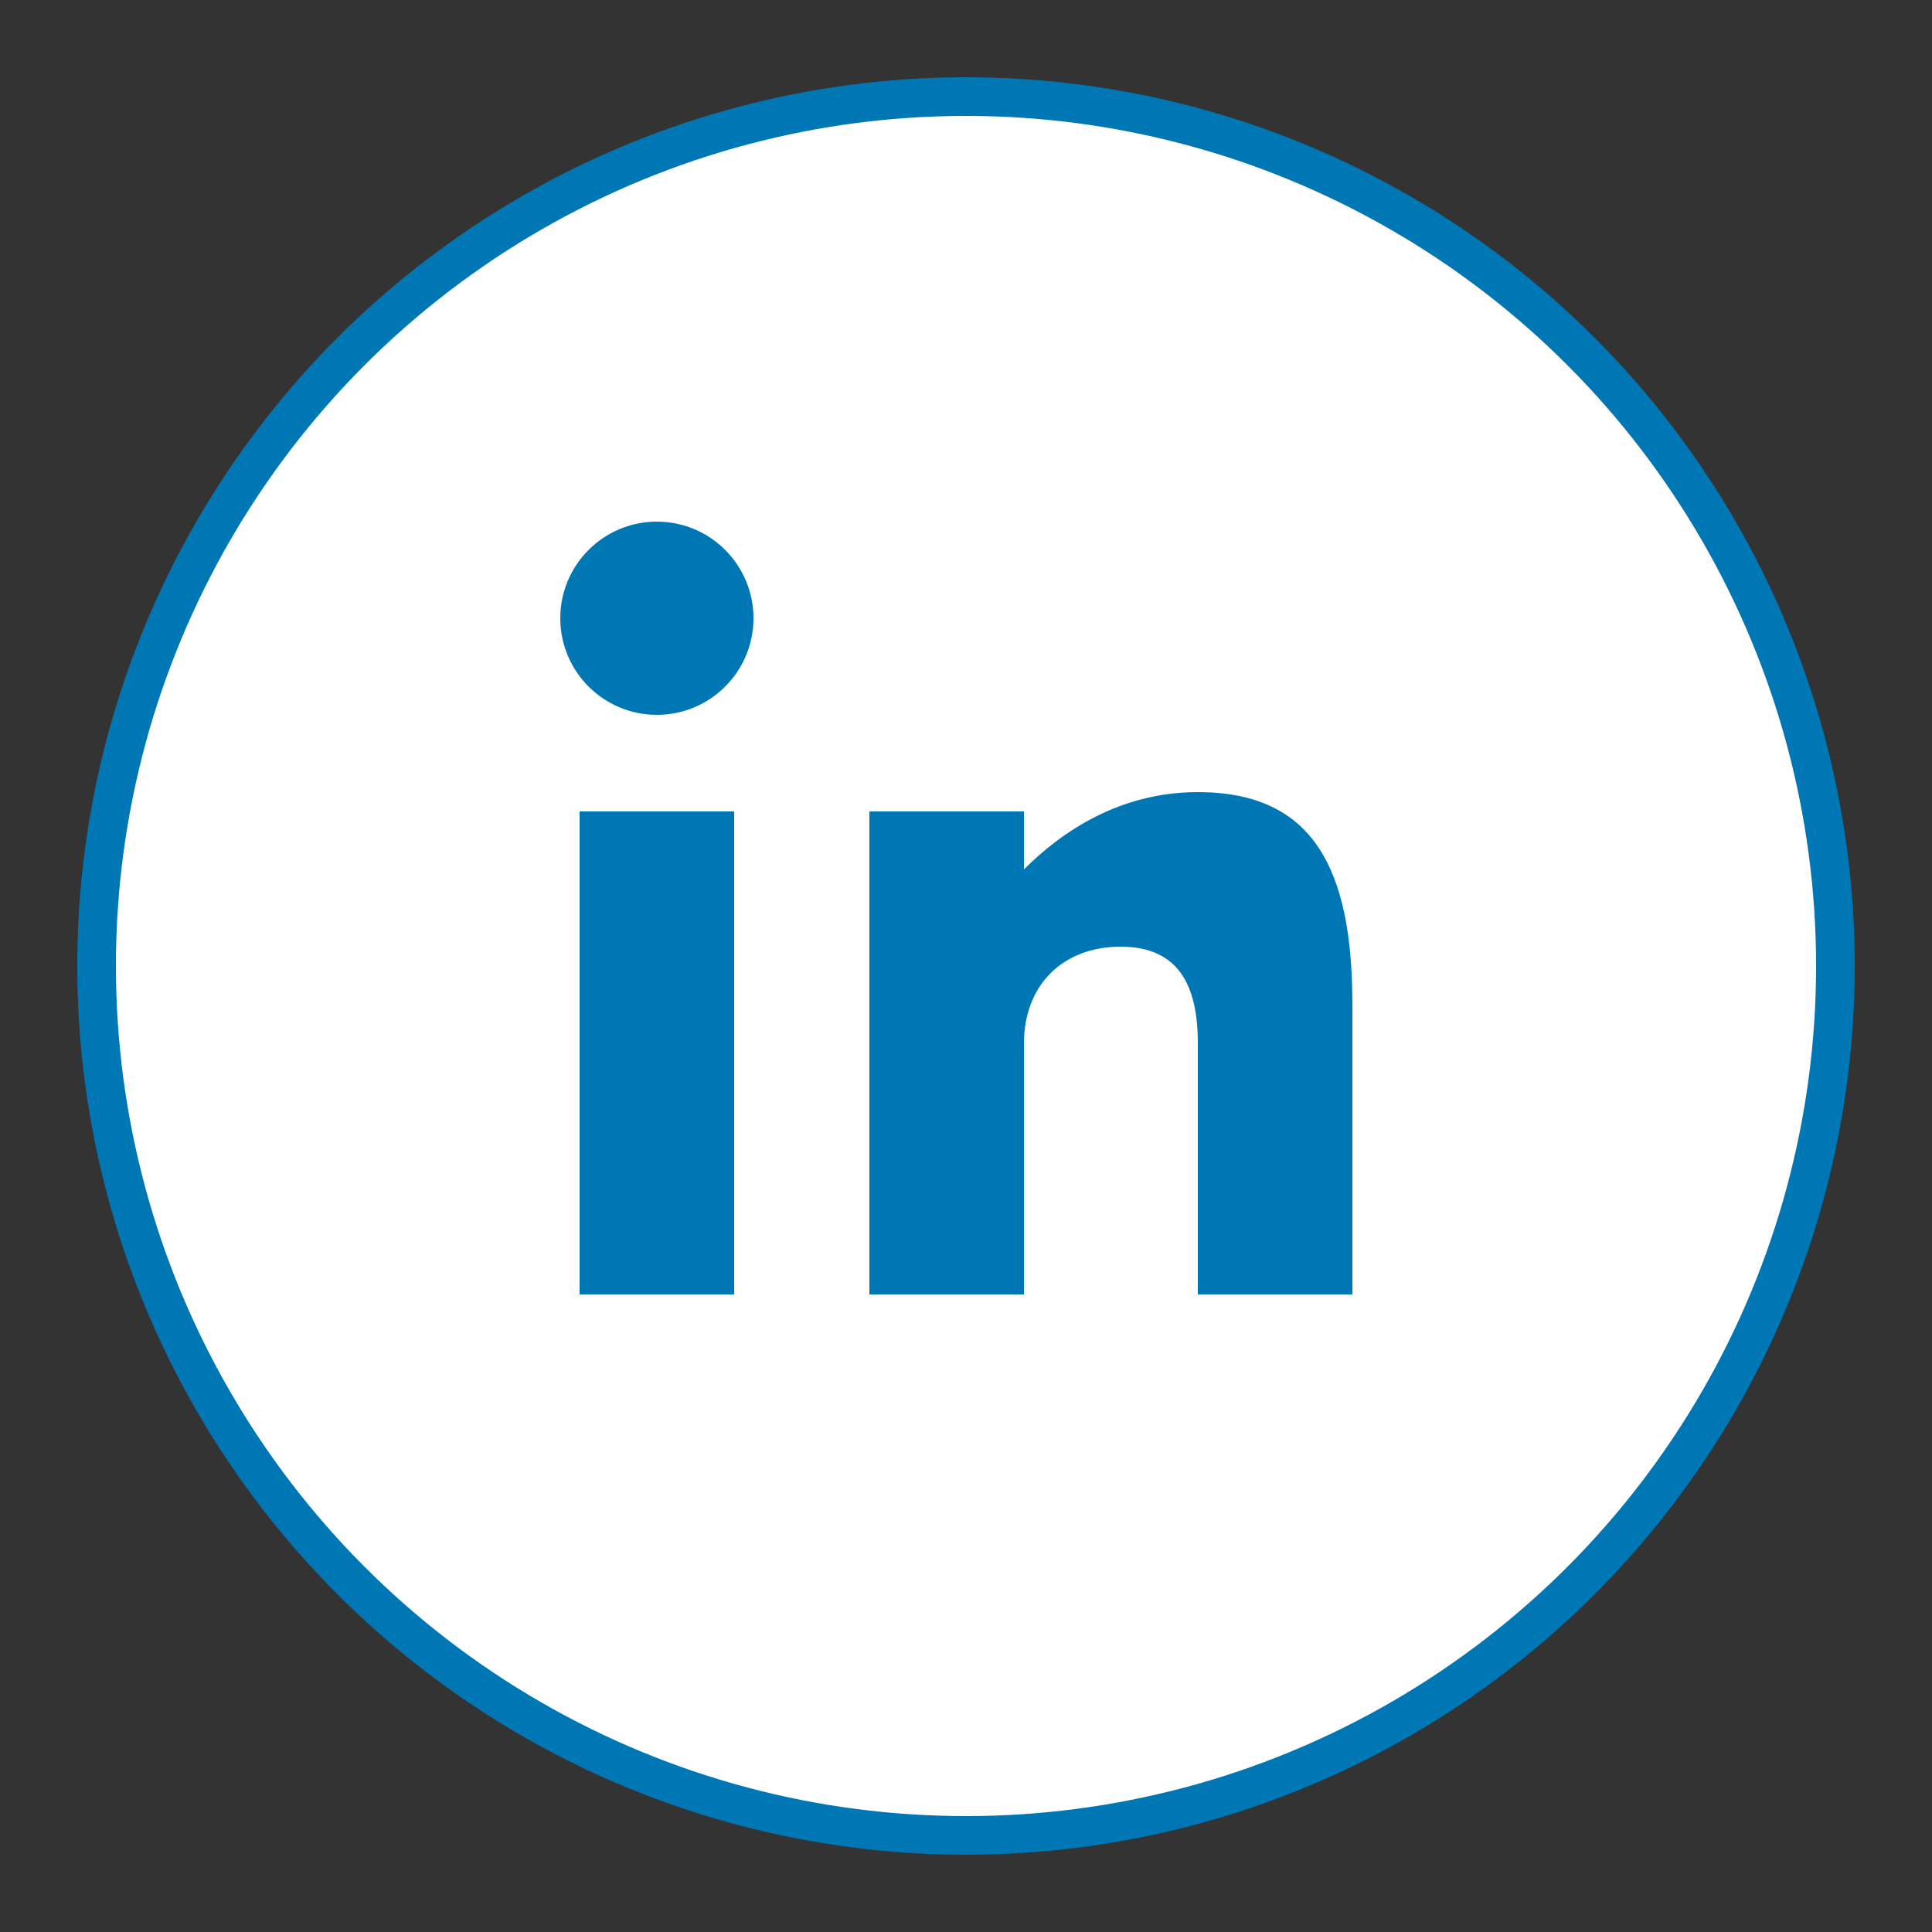 <svg xmlns="http://www.w3.org/2000/svg" viewBox="0 0 100 100">
  <rect x="0" y="0" width="100" height="100" fill="#333333" stroke="none"/>
  <circle cx="50" cy="50" r="45" fill="#ffffff" stroke="#0077B5" stroke-width="2"/>
  <rect x="30" y="42" width="8" height="25" fill="#0077B5"/>
  <circle cx="34" cy="32" r="5" fill="#0077B5"/>
  <path d="M 45 42 L 53 42 L 53 45 C 55 43 58 41 62 41 C 68 41 70 45 70 52 L 70 67 L 62 67 L 62 54 C 62 51 61 49 58 49 C 55 49 53 51 53 54 L 53 67 L 45 67 Z" fill="#0077B5"/>
</svg>
